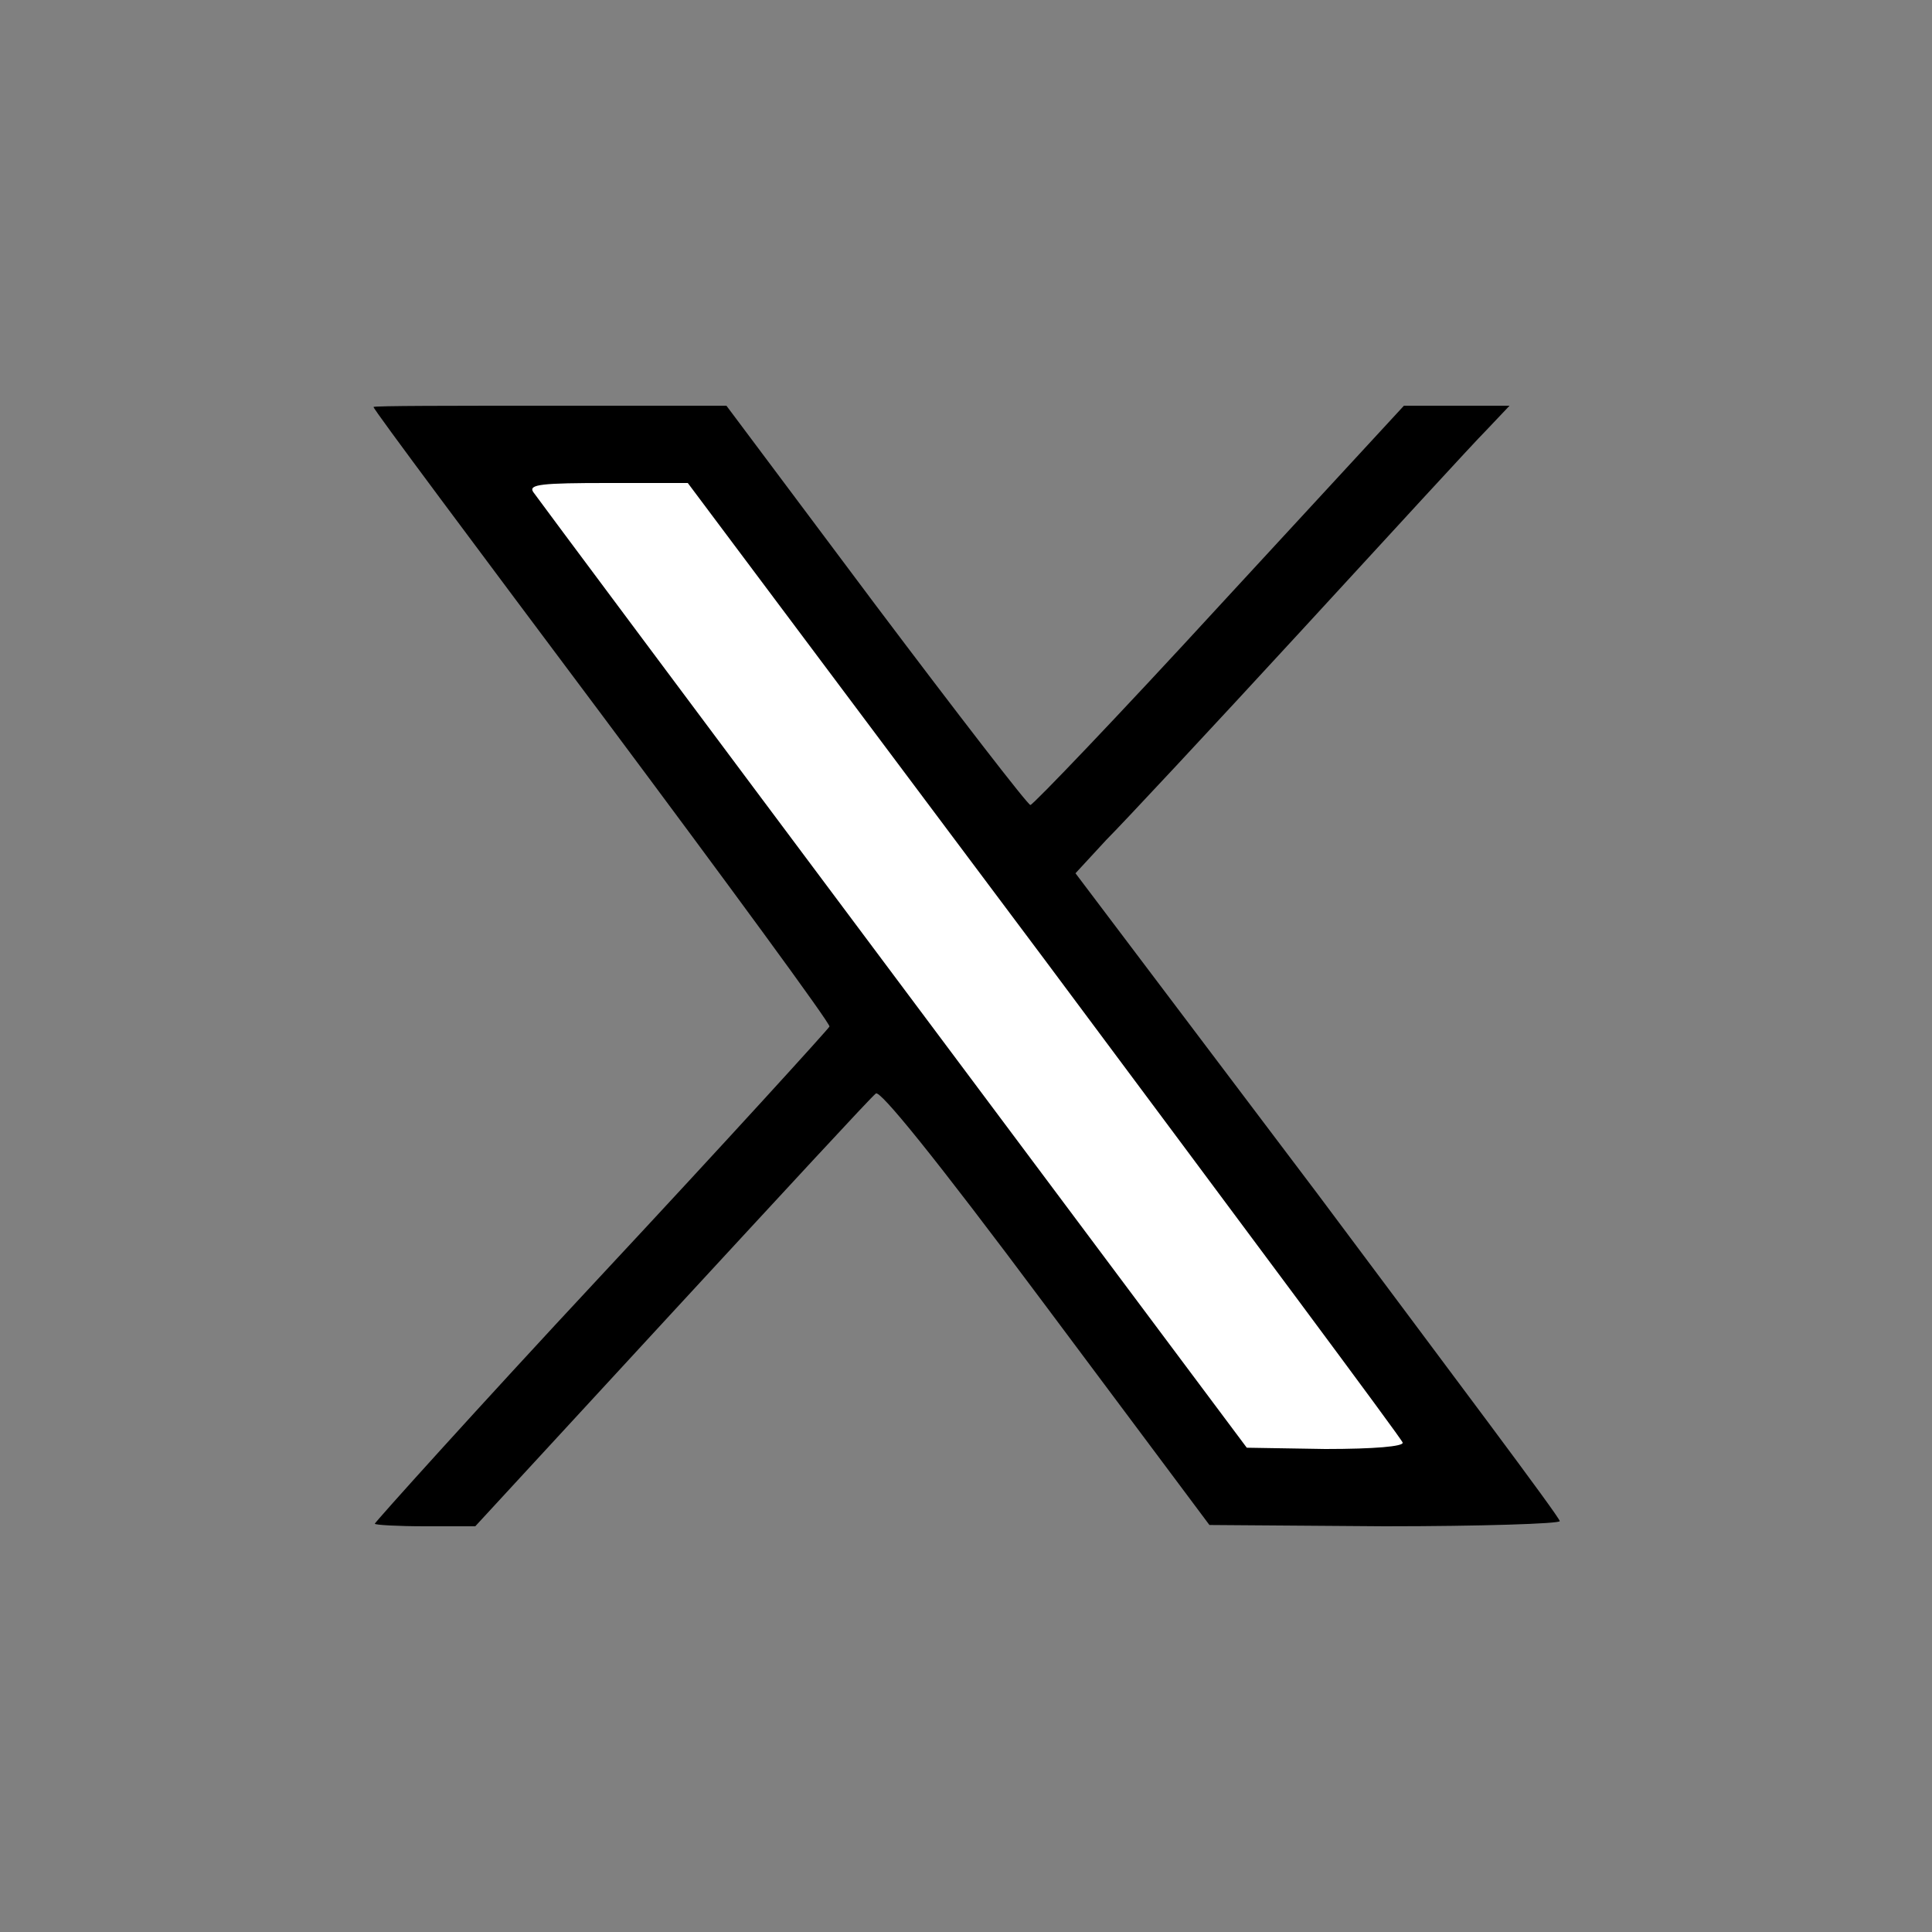 <?xml version="1.0" encoding="UTF-8"?>
<svg xmlns="http://www.w3.org/2000/svg" xmlns:xlink="http://www.w3.org/1999/xlink" version="1.1" id="Ebene_1" x="0px" y="0px" viewBox="0 0 150 150" style="enable-background:new 0 0 150 150;" xml:space="preserve">
<rect x="0" y="0" width="150" height="150" fill="#808080" stroke="none"/>
<style type="text/css">
	.st0{fill:#FFFFFF;}
</style>
<path d="M68,47c6.4,8.5,11.8,15.5,12,15.5s6.9-7,14.7-15.5L109,31.5h8.2l-1.8,1.9c-1,1-7.5,8.1-14.4,15.6  c-6.9,7.5-13.8,14.9-15.1,16.2l-2.4,2.6l18.8,24.9c10.3,13.8,18.8,25.1,18.8,25.4c0,0.2-6.1,0.4-13.6,0.4l-13.6-0.1l-12.7-17  c-8.8-11.8-12.9-16.8-13.2-16.5c-0.3,0.2-7.4,7.9-15.8,17l-15.3,16.6h-3.9c-2.1,0-3.9-0.1-3.9-0.2s7.9-8.9,17.6-19.3  c9.7-10.4,17.7-19.2,17.7-19.3c0.1-0.2-7.9-11.1-17.6-24.1C37,42.5,29,31.8,29,31.6c0-0.1,6.1-0.1,13.7-0.1h13.7L68,47z"></path>
<path class="st0" d="M41.4,38.2c0.2,0.3,12.8,17.2,27.9,37.4l27.5,36.8l6.1,0.1c3.8,0,6.1-0.2,6-0.5c0-0.2-12.6-17.1-27.8-37.5  l-27.7-37h-6.2C42.1,37.5,41,37.6,41.4,38.2L41.4,38.2z"></path>
</svg>
